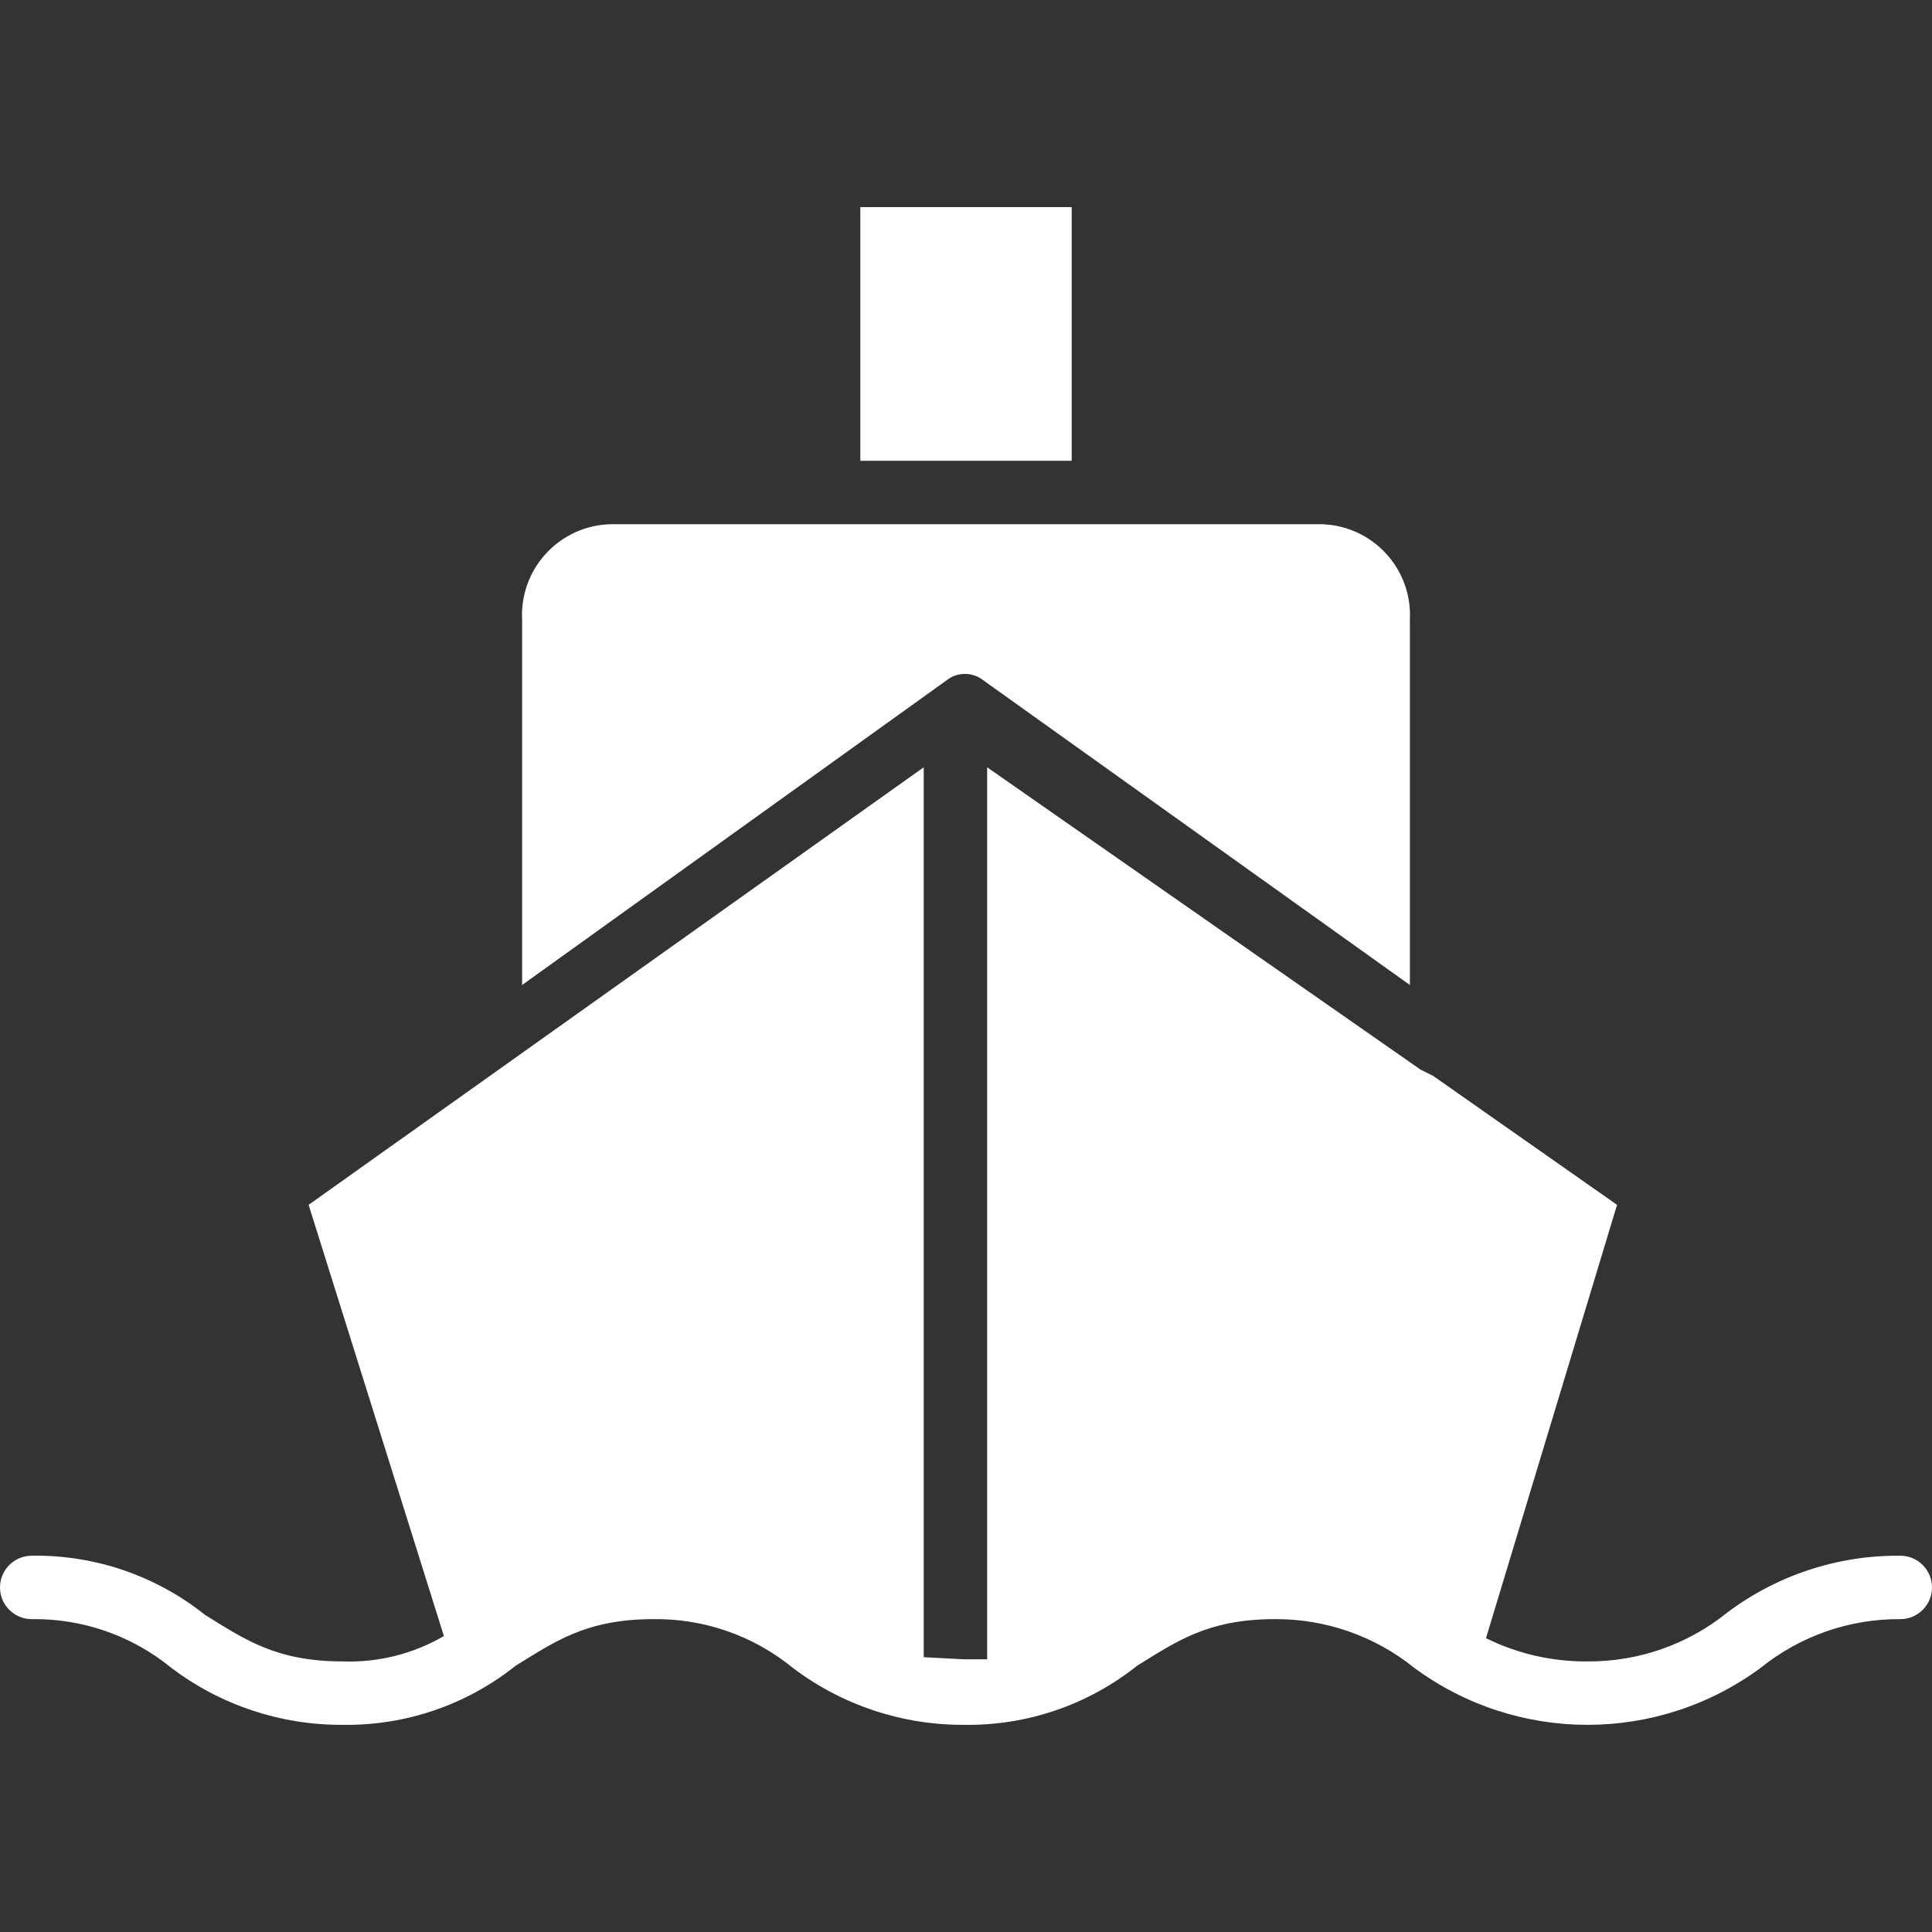 <?xml version="1.0" encoding="iso-8859-1"?>
<!-- Generator: Adobe Illustrator 19.0.0, SVG Export Plug-In . SVG Version: 6.00 Build 0)  -->
<svg version="1.1" id="Capa_1" xmlns="http://www.w3.org/2000/svg" xmlns:xlink="http://www.w3.org/1999/xlink" x="0px" y="0px"
	 viewBox="0 0 477.518 477.518" style="enable-background:new 0 0 477.518 477.518;" xml:space="preserve" fill="#fff">
<rect x="0" y="0" width="477.518" height="477.518" fill="#333333" stroke="none"/>
<g>
	<g>
		<g>
			<path d="M129.045,243.457l105.535-75.755c2.392-1.518,5.445-1.518,7.837,0l106.057,75.755v-90.384
				c0.58-12.394-8.997-22.911-21.39-23.491c-0.184-0.009-0.368-0.015-0.553-0.019H150.988
				c-12.404,0.275-22.237,10.553-21.962,22.958c0.004,0.184,0.01,0.368,0.019,0.552V243.457z"/>
			<rect x="212.637" y="51.196" width="52.245" height="62.694"/>
			<path d="M469.682,384.518c-15.445-0.153-30.508,4.807-42.841,14.106c-9.763,7.863-21.946,12.109-34.482,12.016
				c-8.694,0.08-17.285-1.889-25.078-5.747l32.392-107.102l-45.453-31.869l-3.135-1.567l-107.102-74.71v220.473h-5.747l-9.927-0.522
				V189.645L76.278,297.791l33.437,106.58c-7.599,4.418-16.294,6.592-25.078,6.269c-16.718,0-24.555-5.747-33.959-11.494
				c-12.145-9.708-27.294-14.881-42.841-14.629c-4.328,0-7.837,3.509-7.837,7.837s3.509,7.837,7.837,7.837
				c12.55-0.18,24.762,4.075,34.482,12.016c12.172,9.225,27.045,14.183,42.318,14.106c15.547,0.253,30.695-4.92,42.841-14.629
				c9.404-5.747,17.241-11.494,33.959-11.494c12.55-0.18,24.762,4.075,34.482,12.016c12.172,9.225,27.045,14.183,42.318,14.106
				c15.547,0.253,30.695-4.92,42.841-14.629c9.404-5.747,17.241-11.494,33.959-11.494c12.536-0.092,24.718,4.153,34.482,12.016
				c25.463,18.811,60.219,18.811,85.682,0c9.763-7.863,21.946-12.109,34.482-12.016c4.328,0,7.837-3.509,7.837-7.837
				S474.01,384.518,469.682,384.518z"/>
		</g>
	</g>
</g>
<g>
</g>
<g>
</g>
<g>
</g>
<g>
</g>
<g>
</g>
<g>
</g>
<g>
</g>
<g>
</g>
<g>
</g>
<g>
</g>
<g>
</g>
<g>
</g>
<g>
</g>
<g>
</g>
<g>
</g>
</svg>
